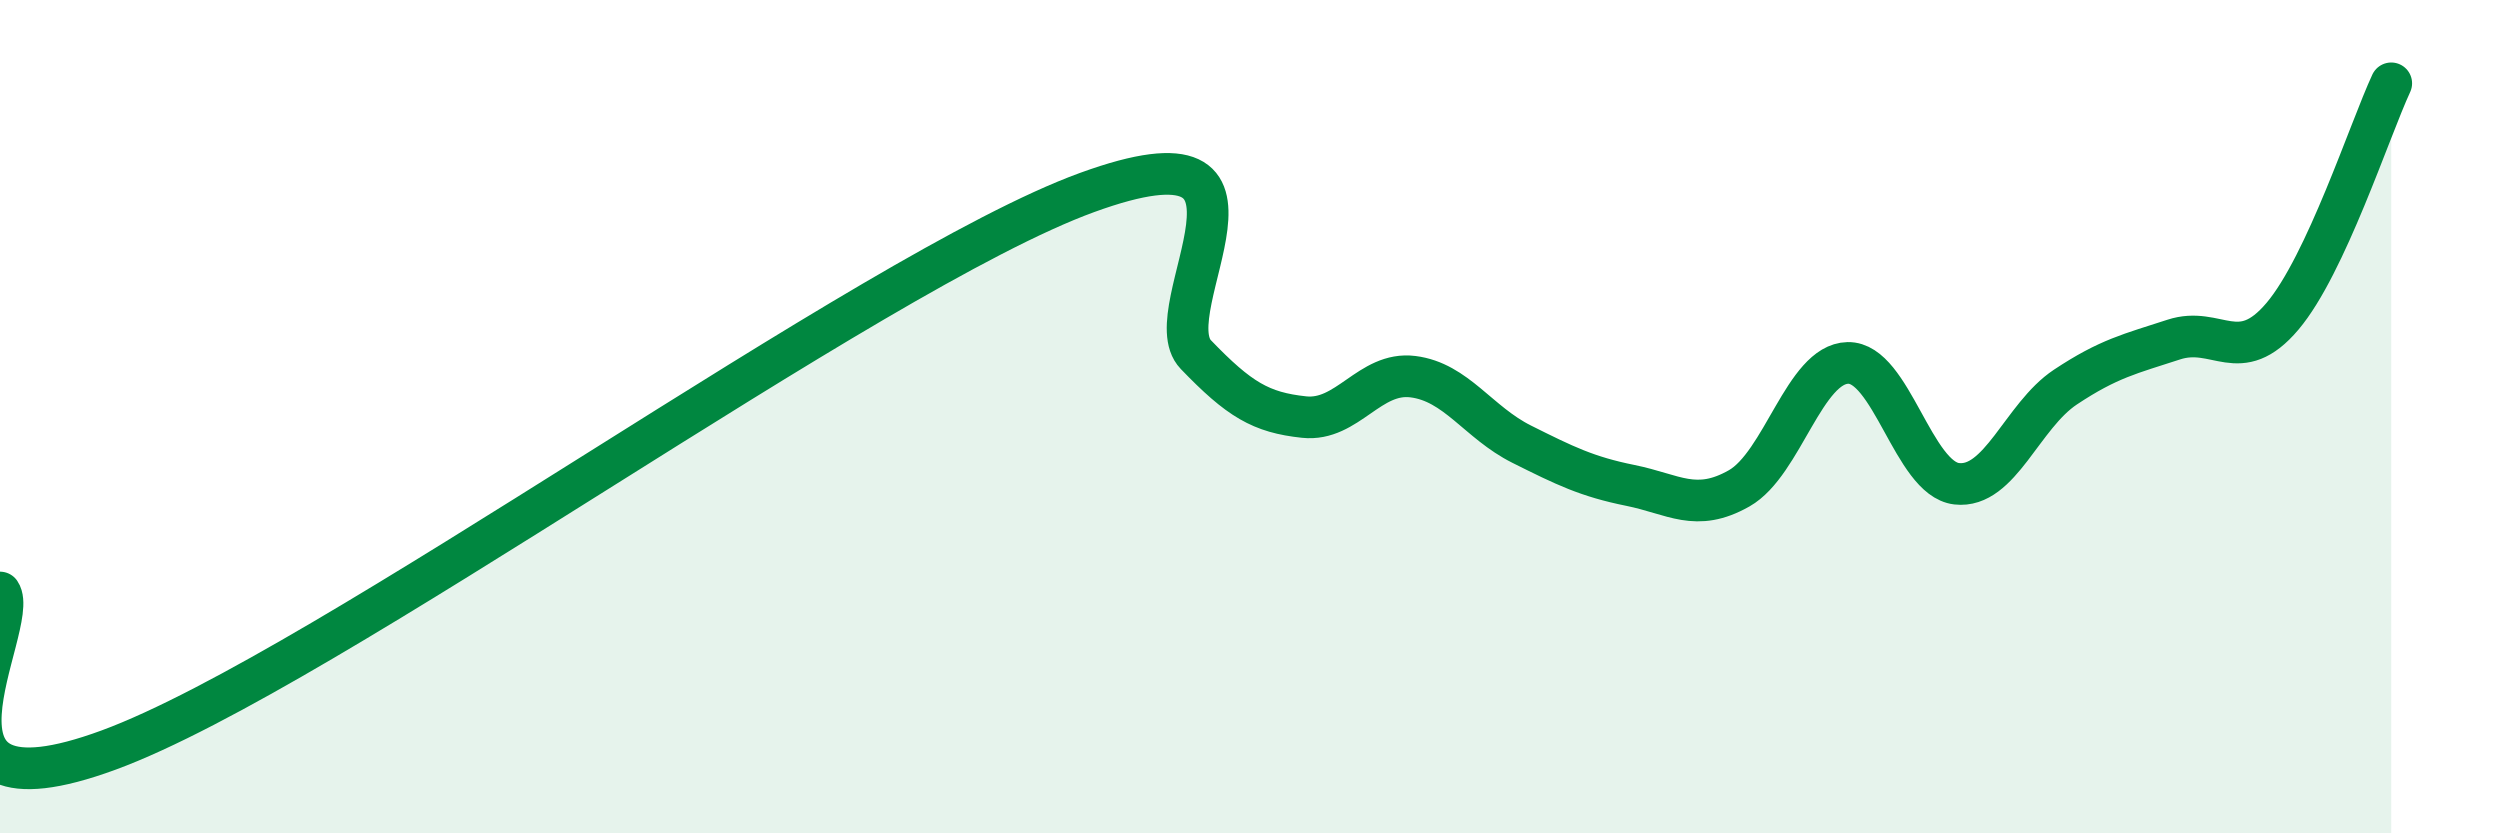 
    <svg width="60" height="20" viewBox="0 0 60 20" xmlns="http://www.w3.org/2000/svg">
      <path
        d="M 0,14.22 C 0.52,14.98 -2.61,19.92 2.61,18 C 7.83,16.08 20.87,6.52 26.09,4.62 C 31.31,2.72 27.66,7.43 28.7,8.51 C 29.74,9.59 30.26,9.9 31.3,10.01 C 32.34,10.12 32.87,8.91 33.91,9.04 C 34.95,9.17 35.48,10.14 36.52,10.66 C 37.56,11.18 38.09,11.44 39.13,11.65 C 40.17,11.86 40.7,12.31 41.74,11.72 C 42.78,11.13 43.31,8.73 44.35,8.71 C 45.39,8.69 45.92,11.49 46.96,11.61 C 48,11.73 48.53,9.98 49.57,9.29 C 50.61,8.6 51.13,8.49 52.17,8.15 C 53.21,7.81 53.74,8.82 54.78,7.59 C 55.82,6.36 56.87,3.12 57.39,2L57.39 20L0 20Z"
        fill="#008740"
        opacity="0.1"
        stroke-linecap="round"
        stroke-linejoin="round"
      />
      <path
        d="M 0,14.22 C 0.52,14.98 -2.61,19.92 2.61,18 C 7.83,16.08 20.87,6.52 26.09,4.62 C 31.31,2.72 27.66,7.43 28.7,8.51 C 29.74,9.59 30.26,9.9 31.3,10.01 C 32.34,10.12 32.87,8.91 33.91,9.04 C 34.95,9.17 35.48,10.14 36.52,10.66 C 37.56,11.18 38.09,11.44 39.13,11.65 C 40.17,11.86 40.7,12.31 41.74,11.72 C 42.78,11.13 43.31,8.73 44.35,8.71 C 45.39,8.69 45.92,11.49 46.96,11.61 C 48,11.73 48.53,9.98 49.57,9.29 C 50.61,8.6 51.13,8.49 52.17,8.15 C 53.21,7.81 53.74,8.82 54.78,7.59 C 55.82,6.36 56.87,3.12 57.39,2"
        stroke="#008740"
        stroke-width="1"
        fill="none"
        stroke-linecap="round"
        stroke-linejoin="round"
      />
    </svg>
  